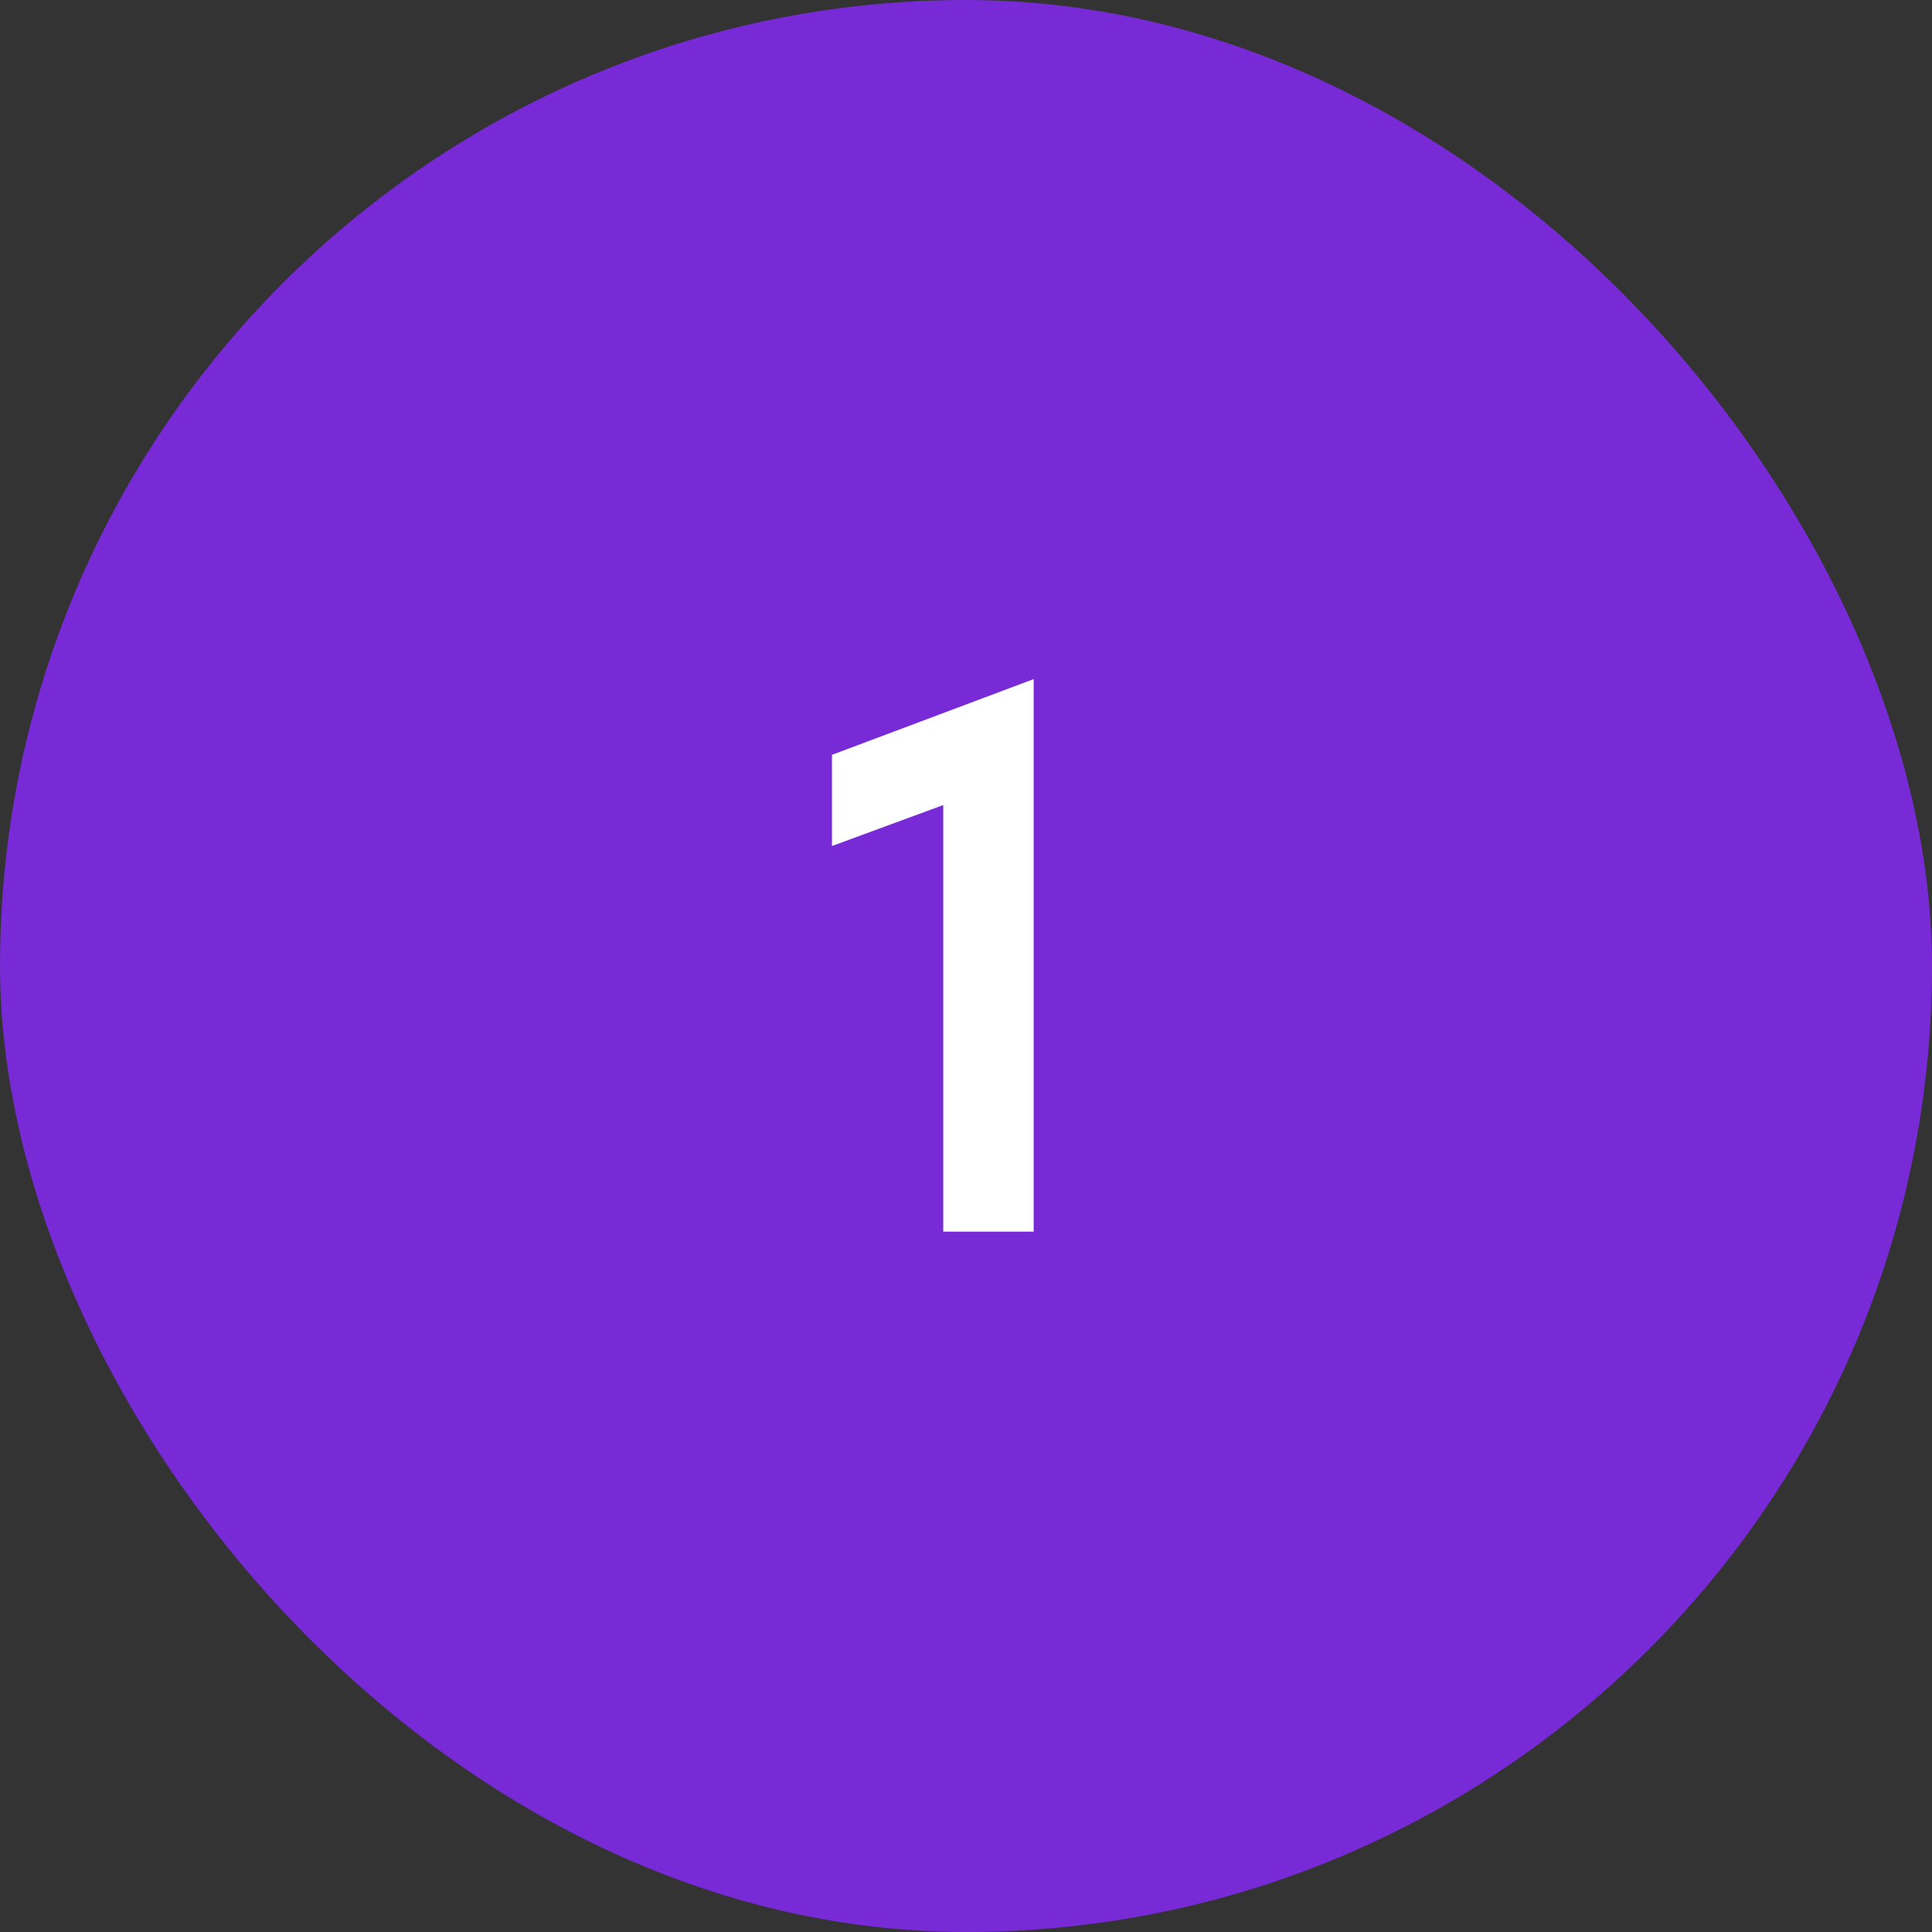 <?xml version="1.0" encoding="UTF-8"?> <svg xmlns="http://www.w3.org/2000/svg" width="40" height="40" viewBox="0 0 40 40" fill="none"><rect x="0" y="0" width="40" height="40" fill="#333333" stroke="none"/><rect width="40" height="40" rx="20" fill="#772AD6"></rect><path d="M17.225 17.516V15.628L21.401 14.06V25.5H19.529V16.668L17.225 17.516Z" fill="white"></path></svg> 